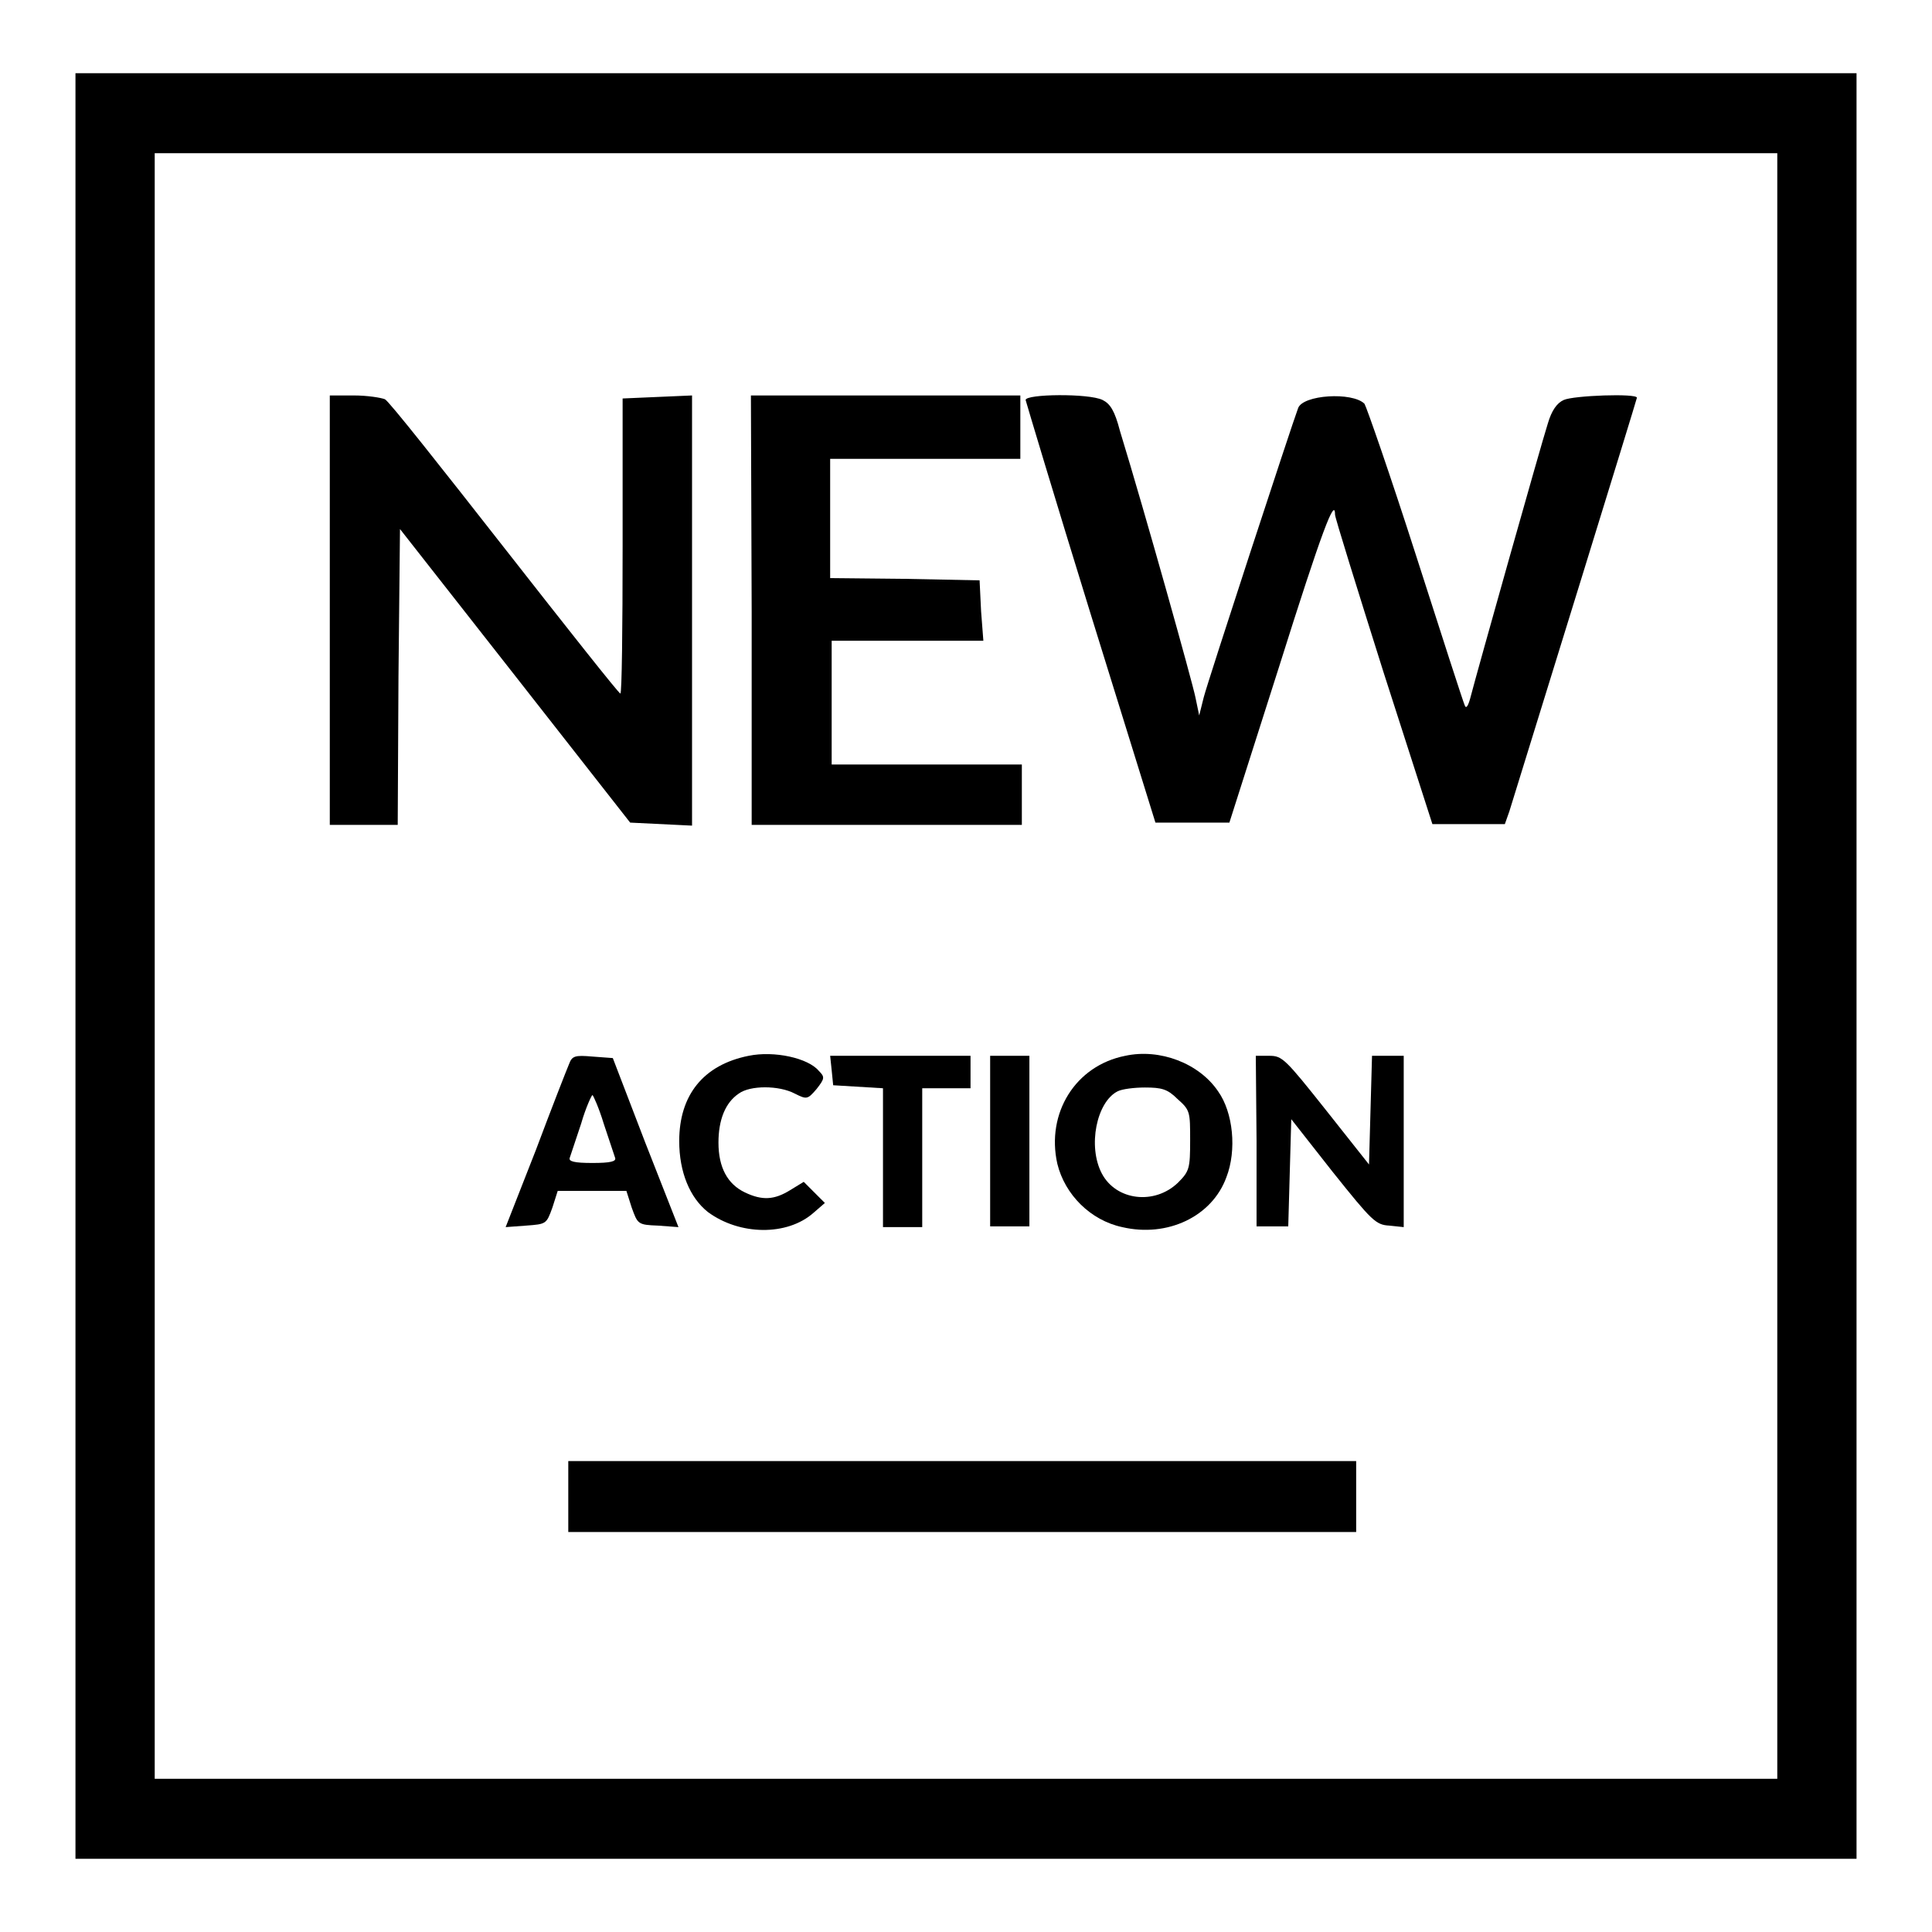 <?xml version="1.0" encoding="utf-8"?>
<!-- Svg Vector Icons : http://www.onlinewebfonts.com/icon -->
<!DOCTYPE svg PUBLIC "-//W3C//DTD SVG 1.1//EN" "http://www.w3.org/Graphics/SVG/1.1/DTD/svg11.dtd">
<svg version="1.1" xmlns="http://www.w3.org/2000/svg" xmlns:xlink="http://www.w3.org/1999/xlink" x="0px" y="0px" viewBox="0 0 256 256" enable-background="new 0 0 256 256" xml:space="preserve">
<g><g><g><path fill="#000000" d="M10,128v118.3h118h118V128V9.7H128H10V128z M235.5,128v107.7H128H20.5V128V20.3H128h107.5V128z"/><path fill="#000000" d="M43.7,80.9v28.4h4.5h4.5l0.1-19.6l0.2-19.6l15.3,19.5L83.5,109l4.1,0.2l4.1,0.2V80.9V52.4l-4.6,0.2l-4.6,0.2v19.6c0,10.7-0.1,19.6-0.3,19.5c-0.2,0-7-8.6-15.3-19.2C58.6,62.1,51.5,53.1,51,52.9s-2.3-0.5-4.1-0.5h-3.2V80.9z"/><path fill="#000000" d="M99.6,80.9v28.4h17.9h17.9v-4v-4h-12.6h-12.6v-8.2v-8.2h10h10.1L130,81l-0.2-4.1l-9.9-0.2l-9.9-0.1v-7.9v-7.9h12.6h12.6v-4.2v-4.2h-17.9H99.5L99.6,80.9L99.6,80.9z"/><path fill="#000000" d="M135.9,53c0.1,0.4,3.9,13.1,8.6,28.3l8.6,27.7h4.9h4.9l6.6-20.7c5.7-18.1,7.4-22.5,7.4-20.1c0,0.4,2.9,9.7,6.4,20.8l6.5,20.2h4.8h4.8l0.6-1.7c3.1-10,16.9-54.6,16.9-54.8c0-0.6-8.4-0.3-9.7,0.3c-0.9,0.4-1.6,1.4-2.1,3.1c-0.9,2.8-9.4,33-10.2,36.1c-0.3,1.2-0.6,1.8-0.8,1.3c-0.2-0.4-3.1-9.4-6.5-20c-3.4-10.6-6.5-19.5-6.8-20c-1.6-1.6-8.2-1.2-8.8,0.6c-0.8,2.1-12,36.3-12.5,38.3l-0.6,2.4l-0.5-2.4c-0.4-2-6.6-24.2-10-35.3c-0.7-2.7-1.3-3.6-2.3-4.1C144.3,52.1,135.9,52.2,135.9,53z"/><path fill="#000000" d="M99.2,139.9c-6,1.2-9.2,5.2-9.2,11.3c0,4.1,1.4,7.5,3.8,9.4c4.2,3.1,10.5,3.2,14,0.1l1.5-1.3l-1.4-1.4l-1.4-1.4l-1.8,1.1c-2.1,1.3-3.7,1.4-6,0.3c-2.3-1.1-3.5-3.3-3.5-6.6c0-3,0.9-5.3,2.7-6.5c1.5-1.1,5.3-1.1,7.4,0c1.6,0.8,1.7,0.8,2.9-0.6c1.1-1.4,1.1-1.6,0.3-2.4C107.1,140.2,102.6,139.2,99.2,139.9z"/><path fill="#000000" d="M149.1,139.9c-6.6,1.3-10.5,7.6-9,14.3c1,4.1,4.4,7.5,8.6,8.4c6,1.4,11.9-1.4,13.8-6.6c1.4-3.6,0.9-8.6-1.1-11.4C158.9,140.9,153.7,138.9,149.1,139.9z M156,145.6c1.7,1.5,1.7,1.7,1.7,5.5c0,3.7-0.1,4.1-1.6,5.6c-3.1,3-8.2,2.4-10.1-1.2c-1.9-3.6-0.7-9.5,2.1-10.9c0.6-0.3,2.2-0.5,3.6-0.5C153.9,144.1,154.7,144.3,156,145.6z"/><path fill="#000000" d="M75.4,141c-0.3,0.7-2.3,5.8-4.4,11.4l-4,10.2l2.7-0.2c2.7-0.2,2.7-0.2,3.5-2.4l0.7-2.2h4.5H83l0.7,2.2c0.8,2.2,0.8,2.3,3.5,2.4l2.7,0.2l-4.4-11.2l-4.3-11.2l-2.7-0.2C76.2,139.8,75.8,139.9,75.4,141z M80,148.9c0.7,2.1,1.4,4.2,1.5,4.5c0.2,0.5-0.6,0.7-3,0.7s-3.2-0.2-3-0.7c0.1-0.3,0.8-2.4,1.5-4.5c0.6-2.1,1.4-3.8,1.5-3.8S79.4,146.9,80,148.9z"/><path fill="#000000" d="M110.2,141.8l0.2,2l3.3,0.2l3.3,0.2v9.2v9.2h2.6h2.6v-9.2v-9.2h3.2h3.2V142v-2.1h-9.3H110L110.2,141.8z"/><path fill="#000000" d="M131.2,151.2v11.3h2.6h2.6v-11.3v-11.3h-2.6h-2.6V151.2z"/><path fill="#000000" d="M166.5,151.2v11.3h2.1h2.1l0.2-7.1l0.2-7.1l5.5,7c5.2,6.5,5.7,7,7.5,7.1l1.9,0.2v-11.3v-11.4h-2.1h-2.1l-0.2,7.2l-0.2,7.2l-5.7-7.2c-5.4-6.8-5.8-7.2-7.5-7.2h-1.8L166.5,151.2L166.5,151.2z"/><path fill="#000000" d="M75.3,198.3v4.7h52.2h52.2v-4.7v-4.7h-52.2H75.3V198.3z"/></g></g></g>
</svg>
